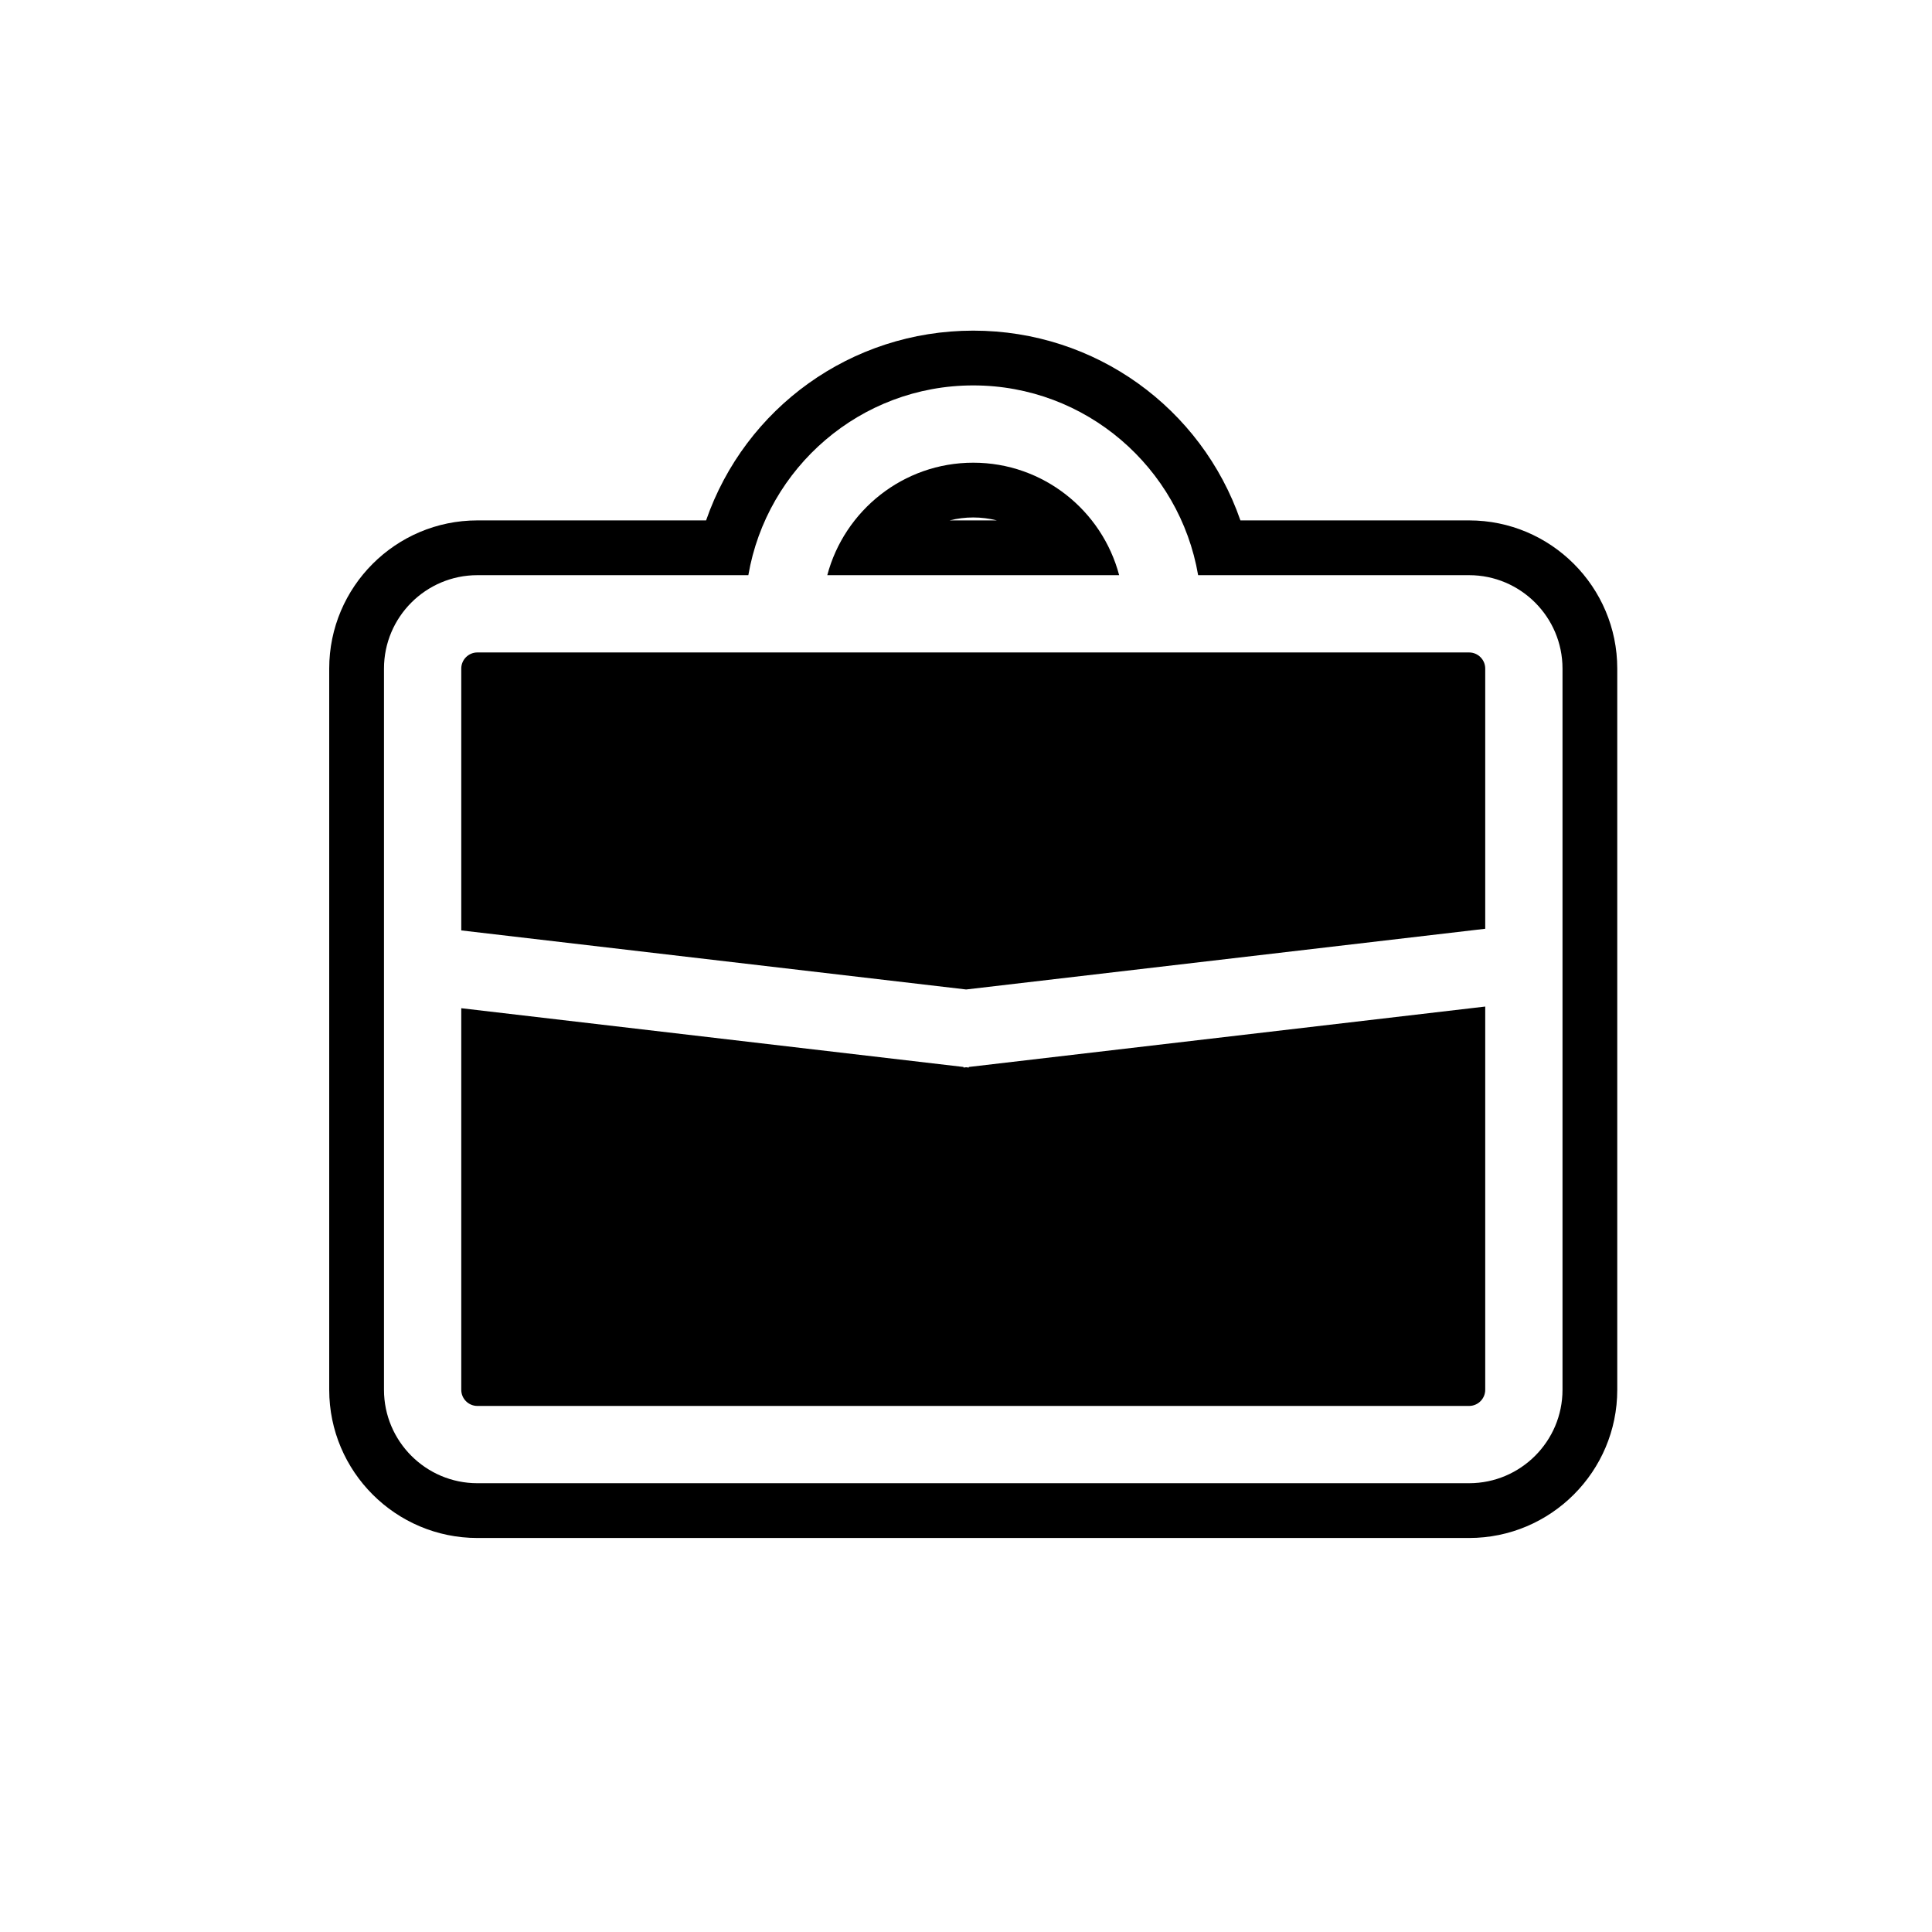 <?xml version="1.0" encoding="utf-8"?>
<!-- Generator: Adobe Illustrator 16.0.0, SVG Export Plug-In . SVG Version: 6.00 Build 0)  -->
<!DOCTYPE svg PUBLIC "-//W3C//DTD SVG 1.1//EN" "http://www.w3.org/Graphics/SVG/1.1/DTD/svg11.dtd">
<svg version="1.1" id="Layer_1" xmlns="http://www.w3.org/2000/svg" xmlns:xlink="http://www.w3.org/1999/xlink" x="0px" y="0px"
	 width="100px" height="100px" viewBox="0 0 100 100" enable-background="new 0 0 100 100" xml:space="preserve">
<g>
	<path d="M50.143,55.257l-0.135-0.016l-0.135,0.016l-0.004-0.031l-25.994-3.041v19.751c0,0.46,0.374,0.835,0.834,0.835h51.331
		c0.46,0,0.835-0.375,0.835-0.835V52.099l-26.729,3.127L50.143,55.257z"/>
	<path d="M50.375,23.949c-3.621,0-6.668,2.477-7.555,5.822h15.107C57.042,26.425,53.997,23.949,50.375,23.949z M49.153,26.936
		c0.393-0.1,0.803-0.152,1.223-0.152c0.419,0,0.828,0.053,1.223,0.152H49.153z"/>
	<path d="M76.041,33.771H62.015h-4.087H42.821h-4.086H24.709c-0.46,0-0.834,0.375-0.834,0.834v13.553l26.133,3.057l26.867-3.142
		V34.605C76.875,34.146,76.5,33.771,76.041,33.771z"/>
	<path d="M76.041,26.936H64.204c-2.017-5.812-7.498-9.822-13.828-9.822s-11.813,4.011-13.829,9.822H24.709
		c-4.229,0-7.669,3.44-7.669,7.669v37.331c0,4.229,3.44,7.67,7.669,7.67h51.331c4.229,0,7.669-3.44,7.669-7.67V34.605
		C83.709,30.376,80.27,26.936,76.041,26.936z M80.875,71.936c0,2.666-2.17,4.835-4.835,4.835H24.709
		c-2.666,0-4.834-2.169-4.834-4.835V34.605c0-2.665,2.168-4.834,4.834-4.834h14.025c0.955-5.568,5.805-9.822,11.641-9.822
		s10.686,4.254,11.64,9.822h14.025c2.665,0,4.835,2.169,4.835,4.834V71.936z"/>
</g>
</svg>
